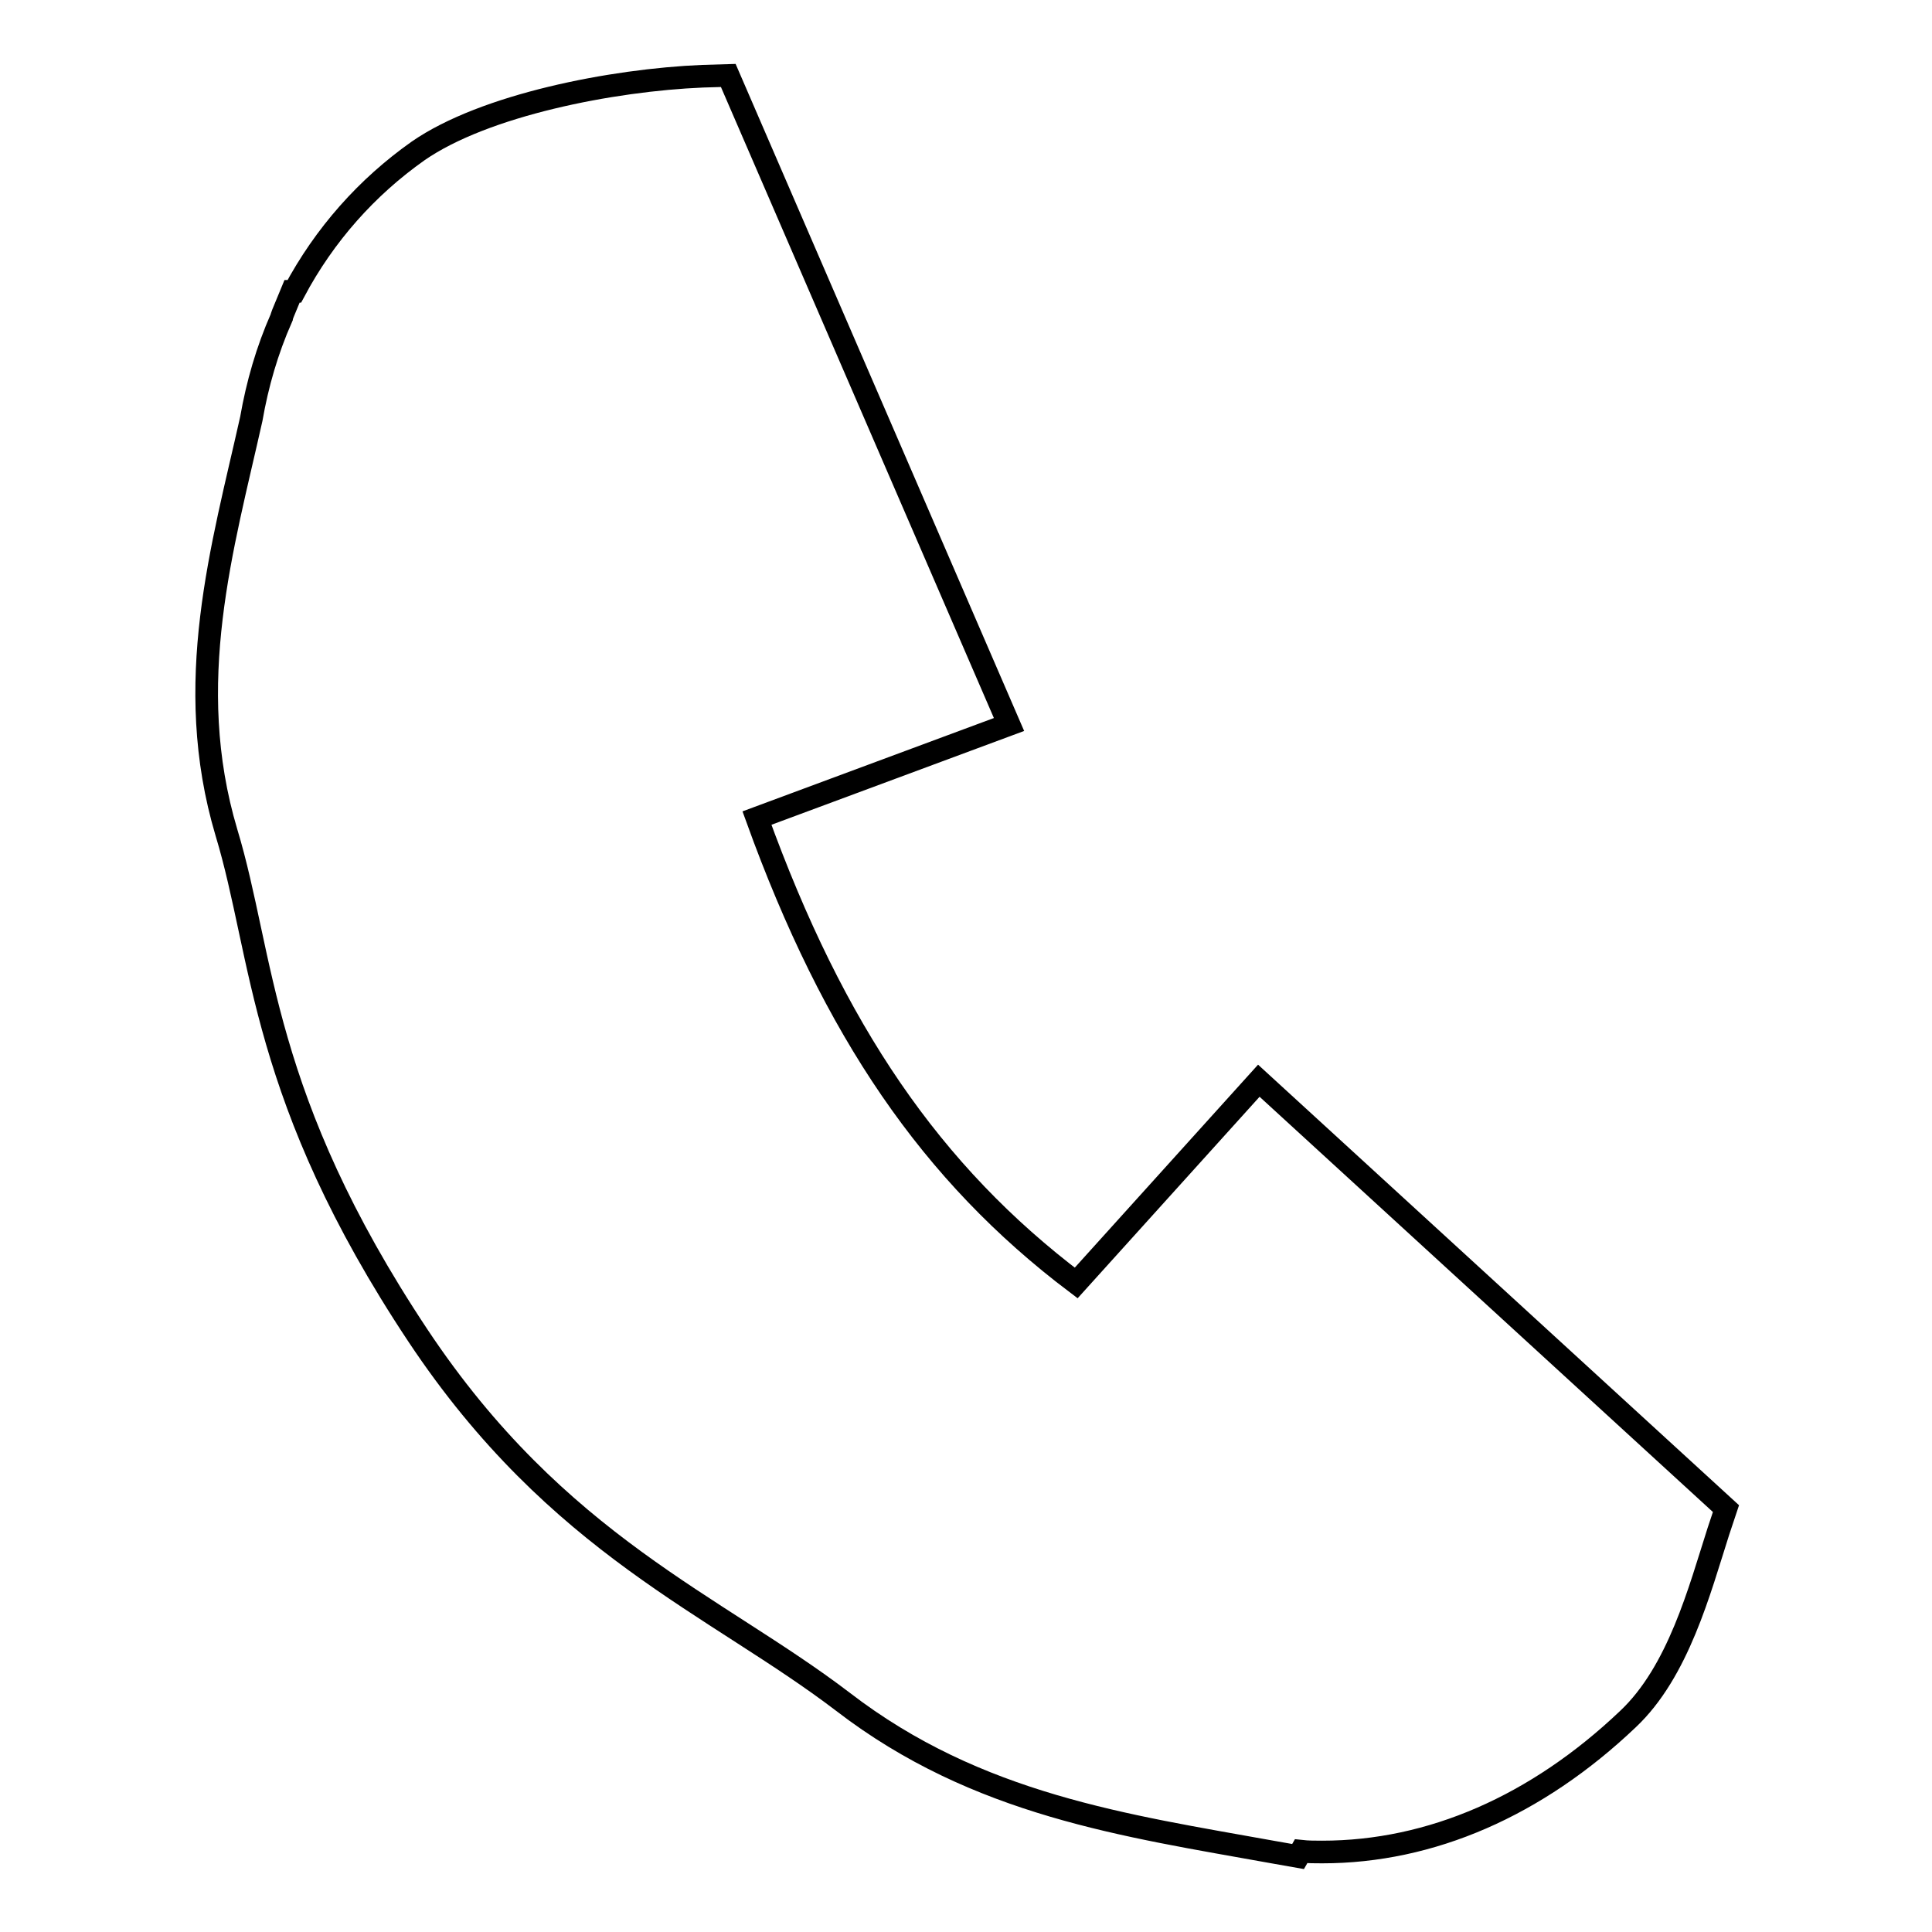 <?xml version="1.0" encoding="utf-8"?>
<!-- Svg Vector Icons : http://www.onlinewebfonts.com/icon -->
<!DOCTYPE svg PUBLIC "-//W3C//DTD SVG 1.1//EN" "http://www.w3.org/Graphics/SVG/1.1/DTD/svg11.dtd">
<svg version="1.1" xmlns="http://www.w3.org/2000/svg" xmlns:xlink="http://www.w3.org/1999/xlink" x="0px" y="0px" viewBox="0 0 256 256" enable-background="new 0 0 256 256" xml:space="preserve">
<g><g><path stroke-width="3" fill-opacity="0" stroke="#000000"  d="M172,246l-3.4-0.6c-19.4-3.5-39.1-6.2-56.9-19.9c-16.9-12.9-37.8-20.7-56.3-48.5c-21-31.6-20.4-50.2-25.4-66.7c-5.9-19.8-0.5-37.8,3.3-54.8c0.8-4.6,2.1-9.1,4-13.4c0-0.1,0.1-0.3,0.2-0.6l1.2-2.9H39c4-7.5,9.6-13.8,16.4-18.6c8.8-6.1,25.7-9.4,37.7-9.9l3.4-0.1l37.2,86l-33.4,12.4c10.2,28.2,23.1,47.1,42.3,61.6l24.2-26.8l61.9,56.7l-1,3c-2.5,7.8-5.3,18.6-12,24.9c-12.1,11.5-26.1,17.6-40.5,17.6c-0.9,0-1.9,0-2.8-0.1L172,246L172,246z"/></g></g>
</svg>